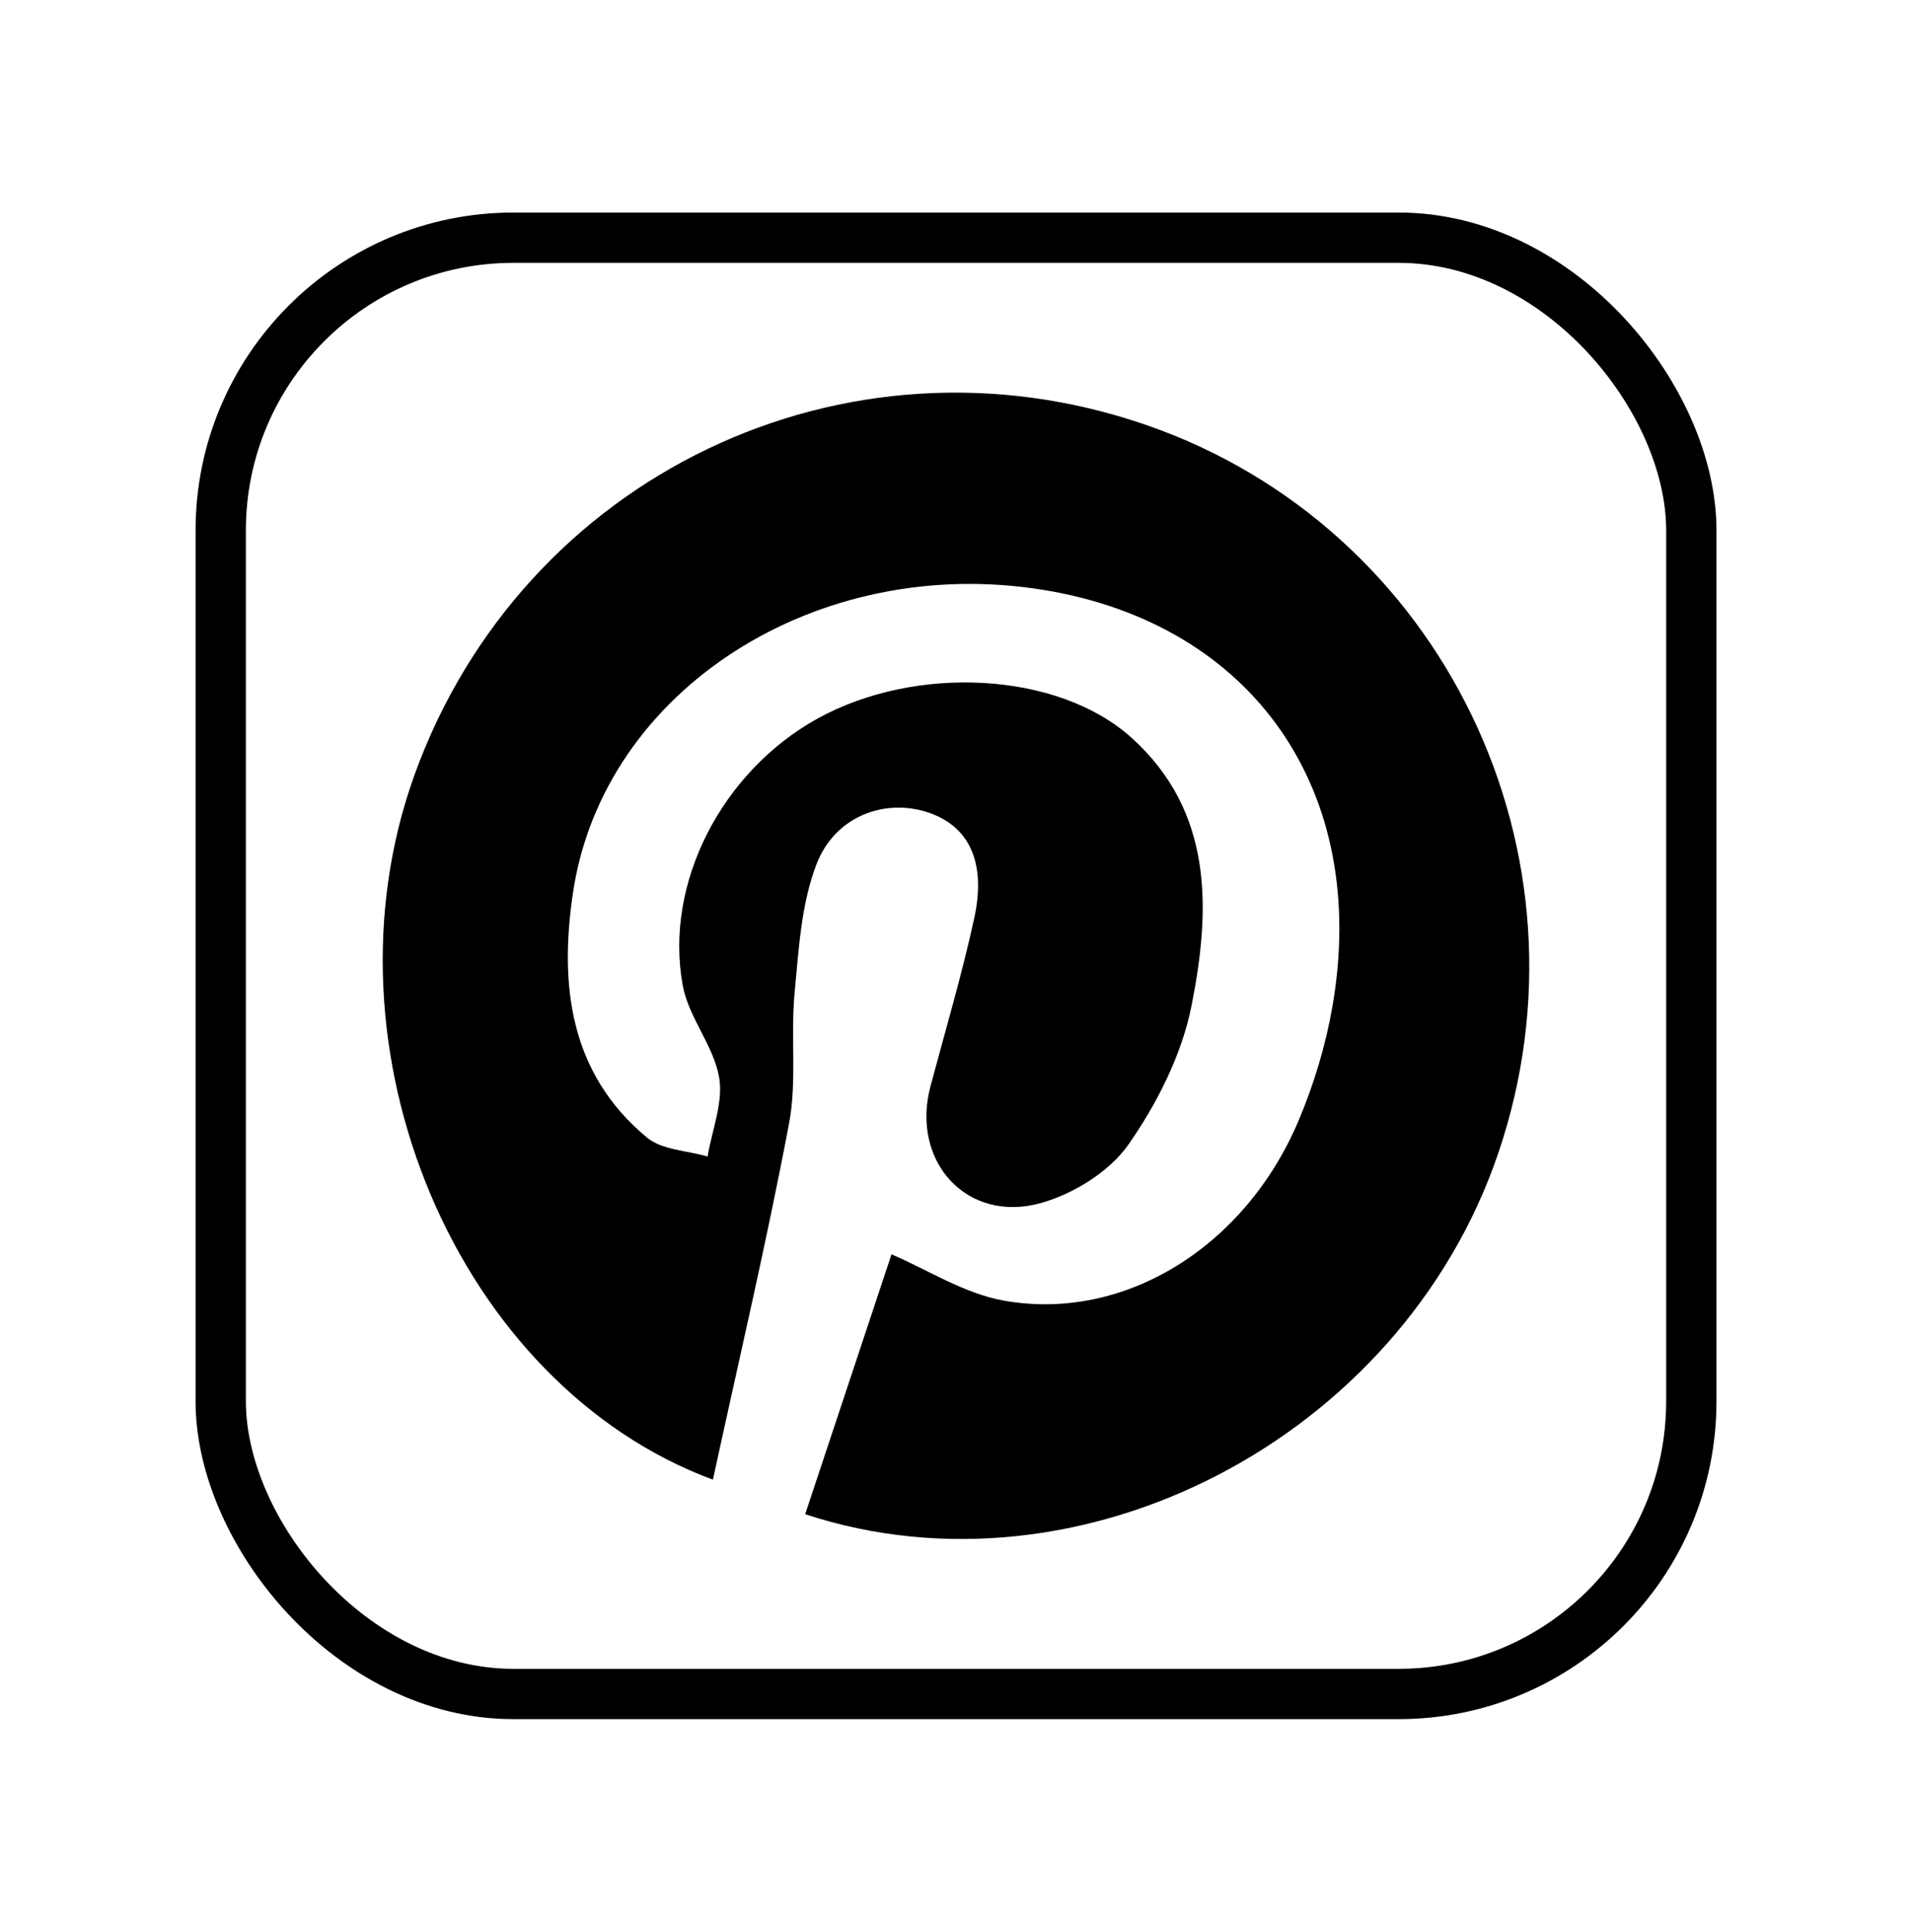 <?xml version="1.0" encoding="UTF-8"?>
<svg id="Layer_5" data-name="Layer 5" xmlns="http://www.w3.org/2000/svg" viewBox="0 0 418.13 422.4">
  <defs>
    <style>
      .cls-1 {
        fill: #000;
        stroke-width: 0px;
      }

      .cls-2 {
        fill: none;
        stroke: #000;
        stroke-miterlimit: 10;
        stroke-width: 11px;
      }
    </style>
  </defs>
  <rect class="cls-2" x="48.27" y="51.98" width="321.6" height="318.45" rx="64" ry="64"/>
  <path class="cls-1" d="M155.94,323.58c-55.83-20.67-87.02-93.97-65.28-154.17,23.61-65.36,94.14-99.15,159.82-76.54,65.02,22.38,99.57,93.88,77.09,159.54-21.31,62.24-91.36,98.5-151.49,78.71,6.36-19.15,12.73-38.31,18.88-56.83,7.85,3.34,15.9,8.59,24.6,10.13,26.36,4.68,52.78-11.8,64.43-39.38,3.35-7.94,5.91-16.42,7.39-24.91,8.19-47.08-17.27-83.59-63.07-91.11-49.44-8.11-96.36,21.69-103,66.17-2.99,20.02-.85,39.46,16.18,53.57,3.3,2.73,8.78,2.83,13.25,4.14.97-5.82,3.49-11.91,2.51-17.38-1.23-6.9-6.65-13.05-7.93-19.95-4.15-22.44,8.6-46.85,29.38-58.39,21.4-11.88,52.61-10.4,68.76,4.16,17.96,16.19,17.28,37.65,13.11,58.59-2.12,10.67-7.49,21.32-13.77,30.32-4.14,5.93-11.99,10.81-19.12,12.81-16.27,4.57-28.56-9.13-24.2-25.51,3.26-12.23,6.88-24.39,9.57-36.75,2.7-12.38-1.2-20.27-10.27-23.2-9.34-3.02-20.16.87-24.21,11.35-3.37,8.72-3.9,18.68-4.8,28.17-.9,9.49.54,19.32-1.22,28.59-4.9,25.87-10.93,51.53-16.65,77.87Z"/>
</svg>
